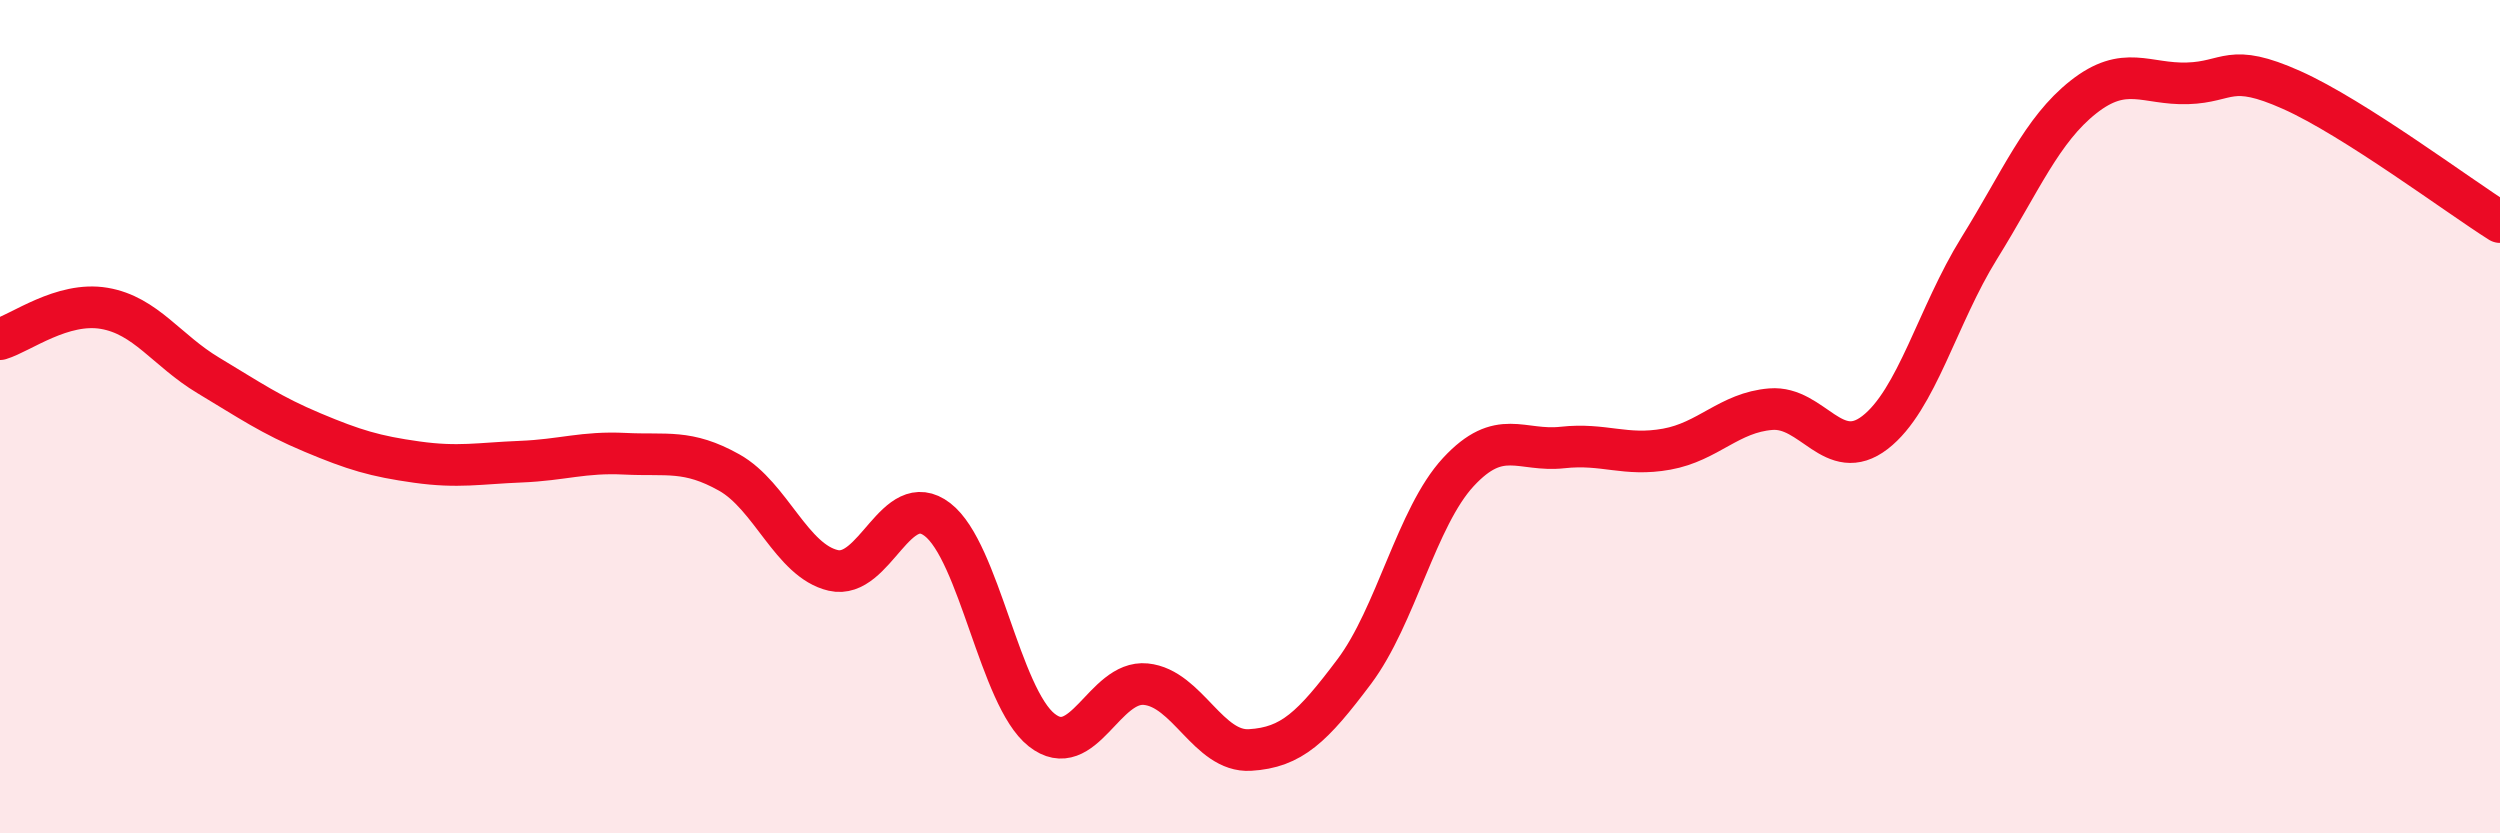 
    <svg width="60" height="20" viewBox="0 0 60 20" xmlns="http://www.w3.org/2000/svg">
      <path
        d="M 0,8.14 C 0.5,7.99 1.5,7.23 2.5,7.4 C 3.5,7.57 4,8.41 5,9.01 C 6,9.61 6.5,9.96 7.5,10.38 C 8.5,10.8 9,10.95 10,11.09 C 11,11.23 11.5,11.12 12.5,11.08 C 13.5,11.04 14,10.84 15,10.89 C 16,10.94 16.5,10.78 17.5,11.34 C 18.5,11.9 19,13.46 20,13.69 C 21,13.92 21.5,11.7 22.5,12.47 C 23.5,13.24 24,16.73 25,17.52 C 26,18.31 26.5,16.32 27.5,16.42 C 28.5,16.52 29,18.06 30,18 C 31,17.94 31.5,17.45 32.5,16.12 C 33.5,14.79 34,12.41 35,11.33 C 36,10.25 36.5,10.85 37.5,10.74 C 38.5,10.63 39,10.96 40,10.78 C 41,10.6 41.5,9.9 42.5,9.82 C 43.5,9.74 44,11.15 45,10.38 C 46,9.61 46.5,7.57 47.5,5.96 C 48.5,4.35 49,3.12 50,2.33 C 51,1.54 51.5,2.03 52.5,2 C 53.5,1.97 53.5,1.49 55,2.16 C 56.5,2.83 59,4.7 60,5.33L60 20L0 20Z"
        fill="#EB0A25"
        opacity="0.1"
        stroke-linecap="round"
        stroke-linejoin="round"
      />
      <path
        d="M 0,8.14 C 0.5,7.99 1.5,7.23 2.5,7.4 C 3.5,7.57 4,8.41 5,9.01 C 6,9.61 6.5,9.96 7.5,10.38 C 8.5,10.8 9,10.95 10,11.09 C 11,11.23 11.5,11.12 12.5,11.08 C 13.5,11.04 14,10.84 15,10.89 C 16,10.94 16.5,10.78 17.5,11.34 C 18.5,11.9 19,13.46 20,13.69 C 21,13.92 21.5,11.7 22.5,12.47 C 23.5,13.24 24,16.73 25,17.52 C 26,18.31 26.5,16.32 27.5,16.42 C 28.5,16.52 29,18.06 30,18 C 31,17.94 31.5,17.45 32.5,16.12 C 33.5,14.79 34,12.41 35,11.33 C 36,10.25 36.5,10.85 37.5,10.74 C 38.5,10.63 39,10.96 40,10.78 C 41,10.6 41.5,9.9 42.5,9.82 C 43.5,9.74 44,11.15 45,10.38 C 46,9.61 46.5,7.57 47.5,5.96 C 48.5,4.35 49,3.12 50,2.33 C 51,1.54 51.5,2.03 52.5,2 C 53.5,1.97 53.5,1.49 55,2.16 C 56.5,2.83 59,4.7 60,5.33"
        stroke="#EB0A25"
        stroke-width="1"
        fill="none"
        stroke-linecap="round"
        stroke-linejoin="round"
      />
    </svg>
  